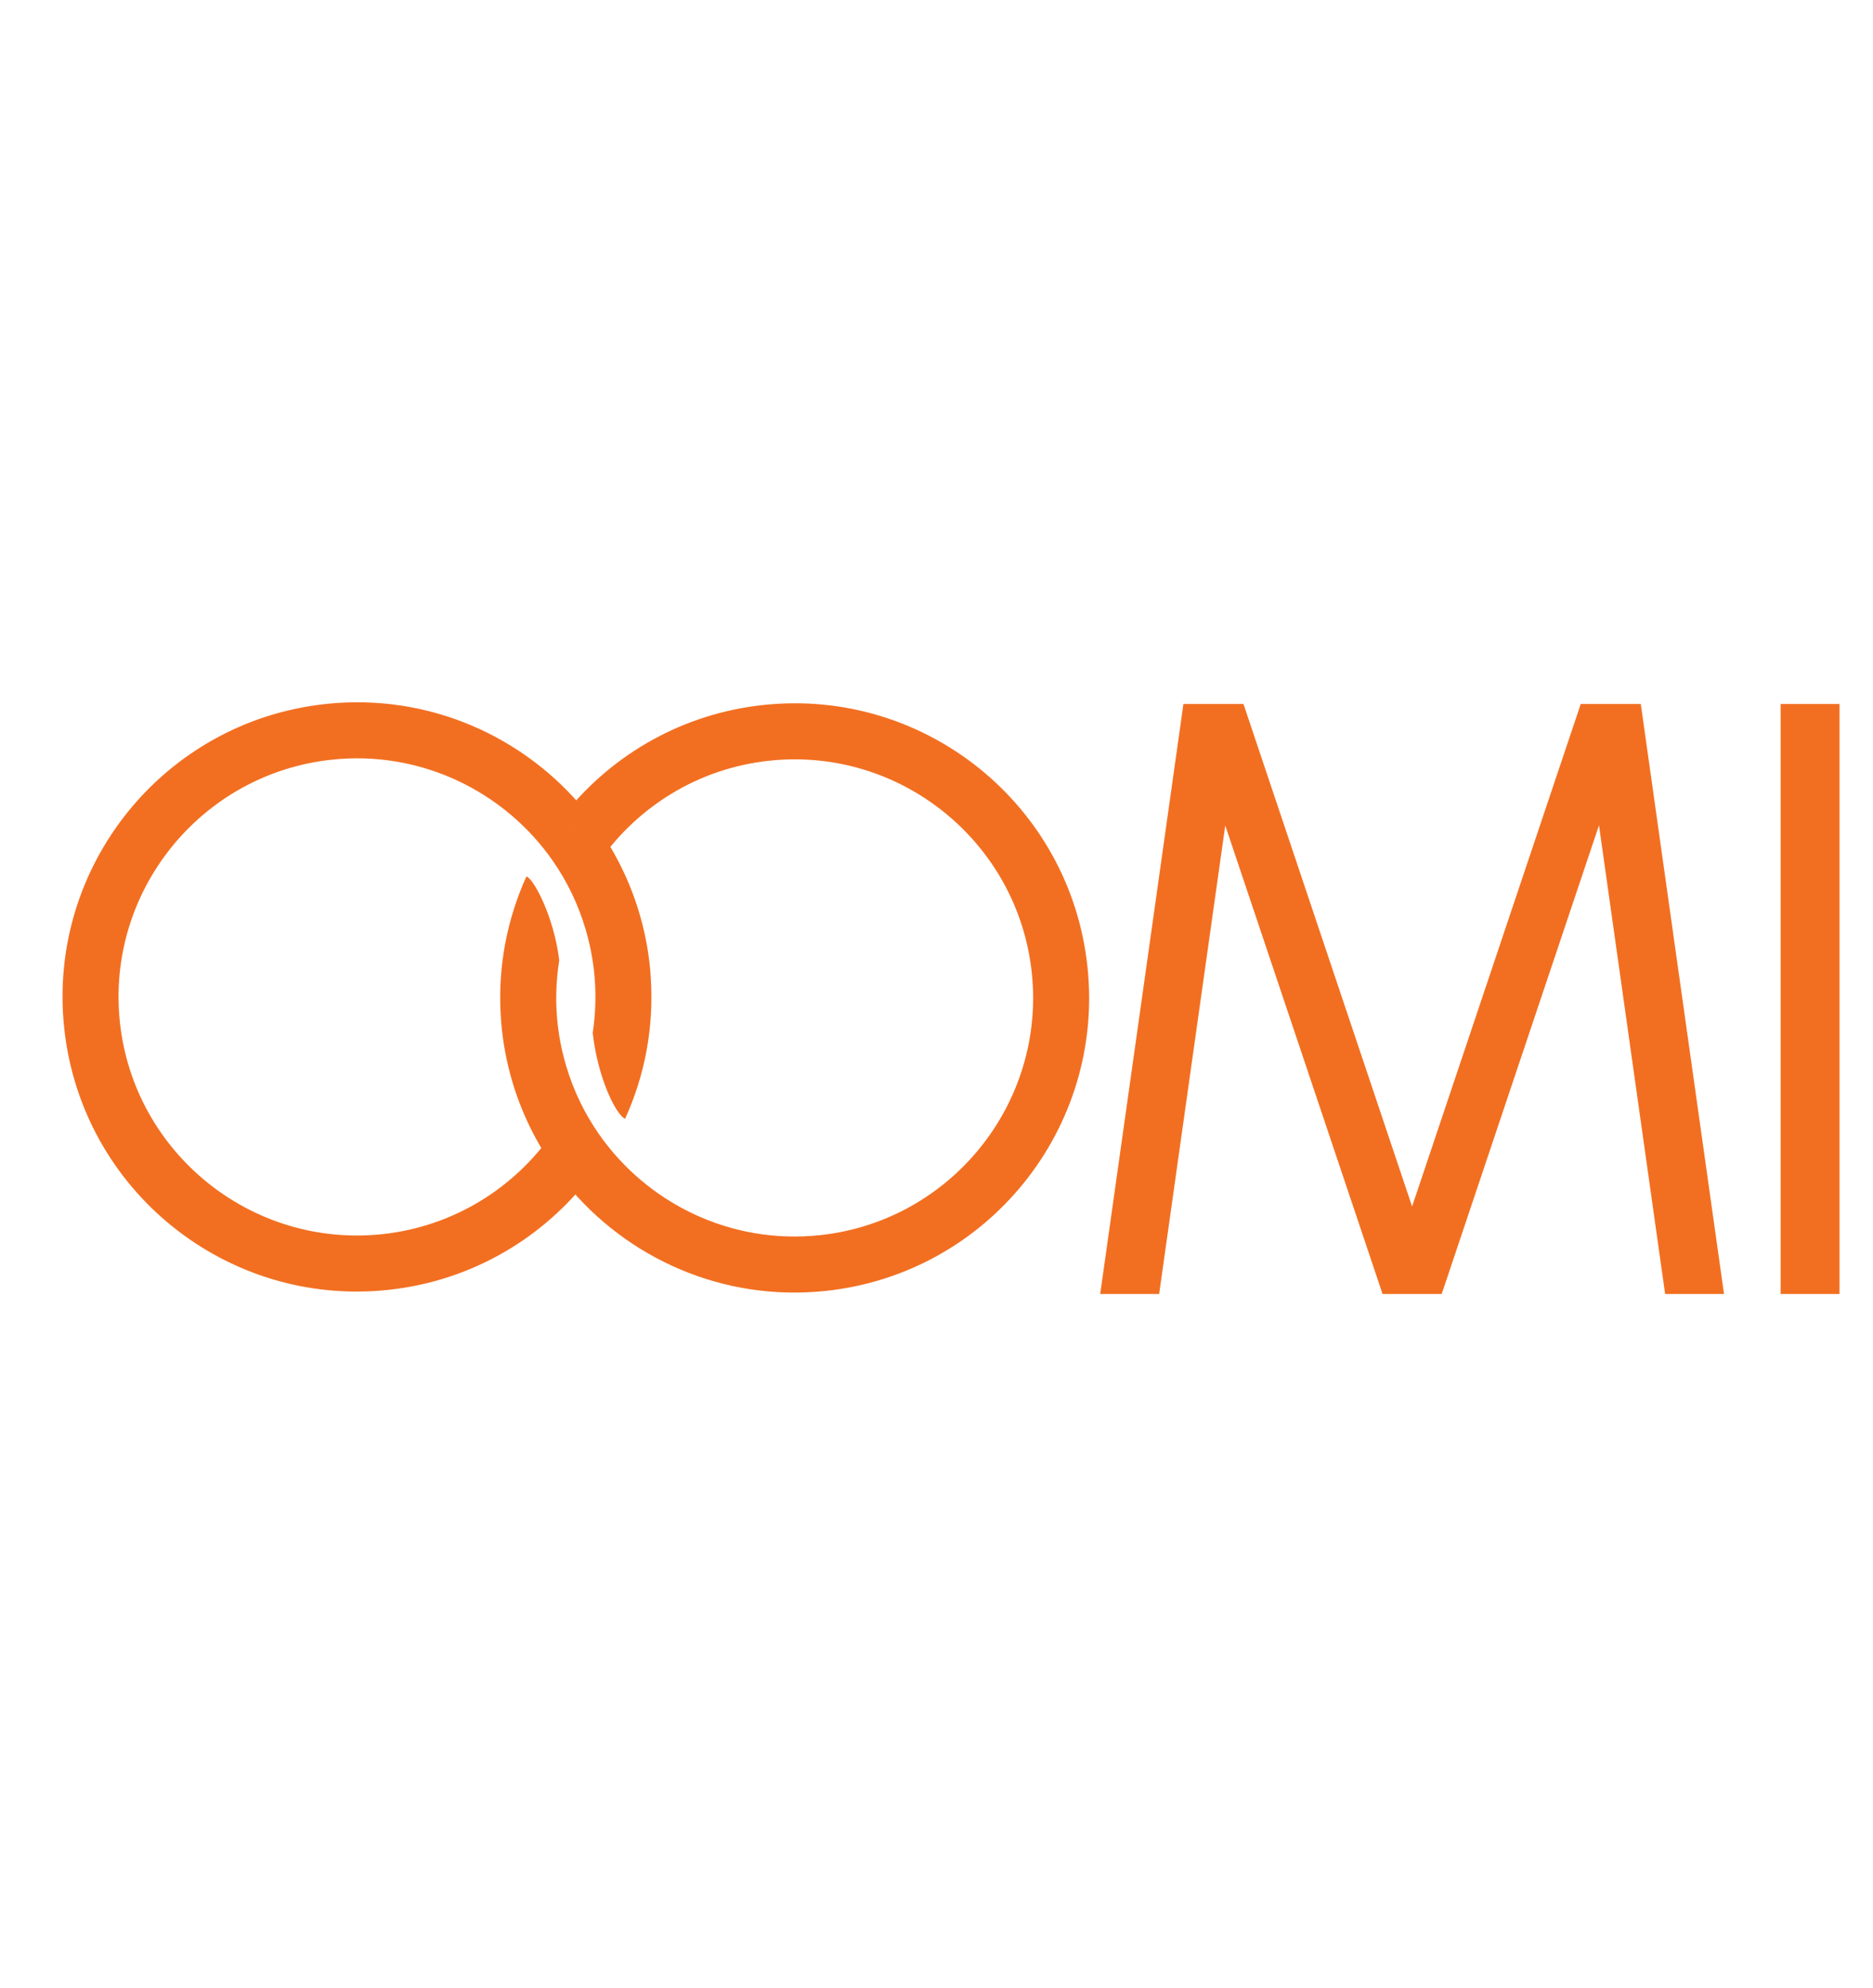 <svg width="66" viewBox="0 0 210 70" xmlns="http://www.w3.org/2000/svg"><g fill="#f26f21"><path d="M199.64 2.525h6.606v66.111h-6.606v-66.111zM132.69 2.525h6.606l-9.334 66.111h-6.608l9.33-66.111zM132.81 2.525h6.608l22.198 66.111h-6.604l-22.21-66.111zM193.3 68.636h-6.606l-9.335-66.111h6.607l9.33 66.111zM161.64 68.636h-6.608l22.199-66.111h6.611l-22.2 66.111zM42.884 61.93c-14.655 1.573-27.863-9.071-29.439-23.726-1.576-14.66 9.068-27.861 23.728-29.437 10.049-1.081 19.419 3.586 24.824 11.354 1.037-1.976 2.271-3.833 3.677-5.554-6.816-8.4-17.618-13.286-29.174-12.042-18.13 1.946-31.247 18.222-29.297 36.349 1.945 18.132 18.221 31.247 36.354 29.299 8.98-.964 16.729-5.452 22.026-11.933-1.396-1.723-2.625-3.59-3.661-5.585-4.276 6.107-11.059 10.417-19.038 11.275zM85.571 2.636c-8.985.965-16.733 5.451-22.031 11.932 1.397 1.723 2.628 3.59 3.662 5.59 4.277-6.111 11.061-10.422 19.039-11.278 14.657-1.575 27.86 9.069 29.438 23.726 1.576 14.655-9.066 27.863-23.726 29.437-10.053 1.08-19.424-3.588-24.824-11.355-1.041 1.972-2.275 3.833-3.684 5.552 6.82 8.4 17.62 13.289 29.181 12.047 18.127-1.948 31.244-18.224 29.296-36.354-1.95-18.129-18.22-31.246-36.349-29.297zM69.336 20.158c-1.034-2-2.264-3.867-3.663-5.59-1.405 1.721-2.64 3.578-3.677 5.554 1.588 2.287 2.829 4.843 3.646 7.599.347 1.154.615 2.34.802 3.559.063.403.119.806.162 1.214.252 2.347.188 4.657-.152 6.89.554 4.973 2.575 9.135 3.628 9.624 2.2-4.827 3.258-10.239 2.878-15.869-.028-.437-.061-.876-.106-1.317-.454-4.201-1.679-8.127-3.518-11.664zM63.48 43.086c-.317-1.069-.578-2.166-.763-3.292-.078-.488-.146-.979-.202-1.477-.256-2.412-.178-4.781.185-7.069-.585-4.935-2.935-9.272-3.684-9.386-2.124 4.688-3.184 9.921-2.885 15.369.03.586.077 1.17.139 1.755.453 4.204 1.68 8.128 3.516 11.668 1.037 1.995 2.264 3.862 3.661 5.585 1.408-1.719 2.643-3.58 3.684-5.552-1.593-2.286-2.833-4.844-3.651-7.601z"/></g></svg>
